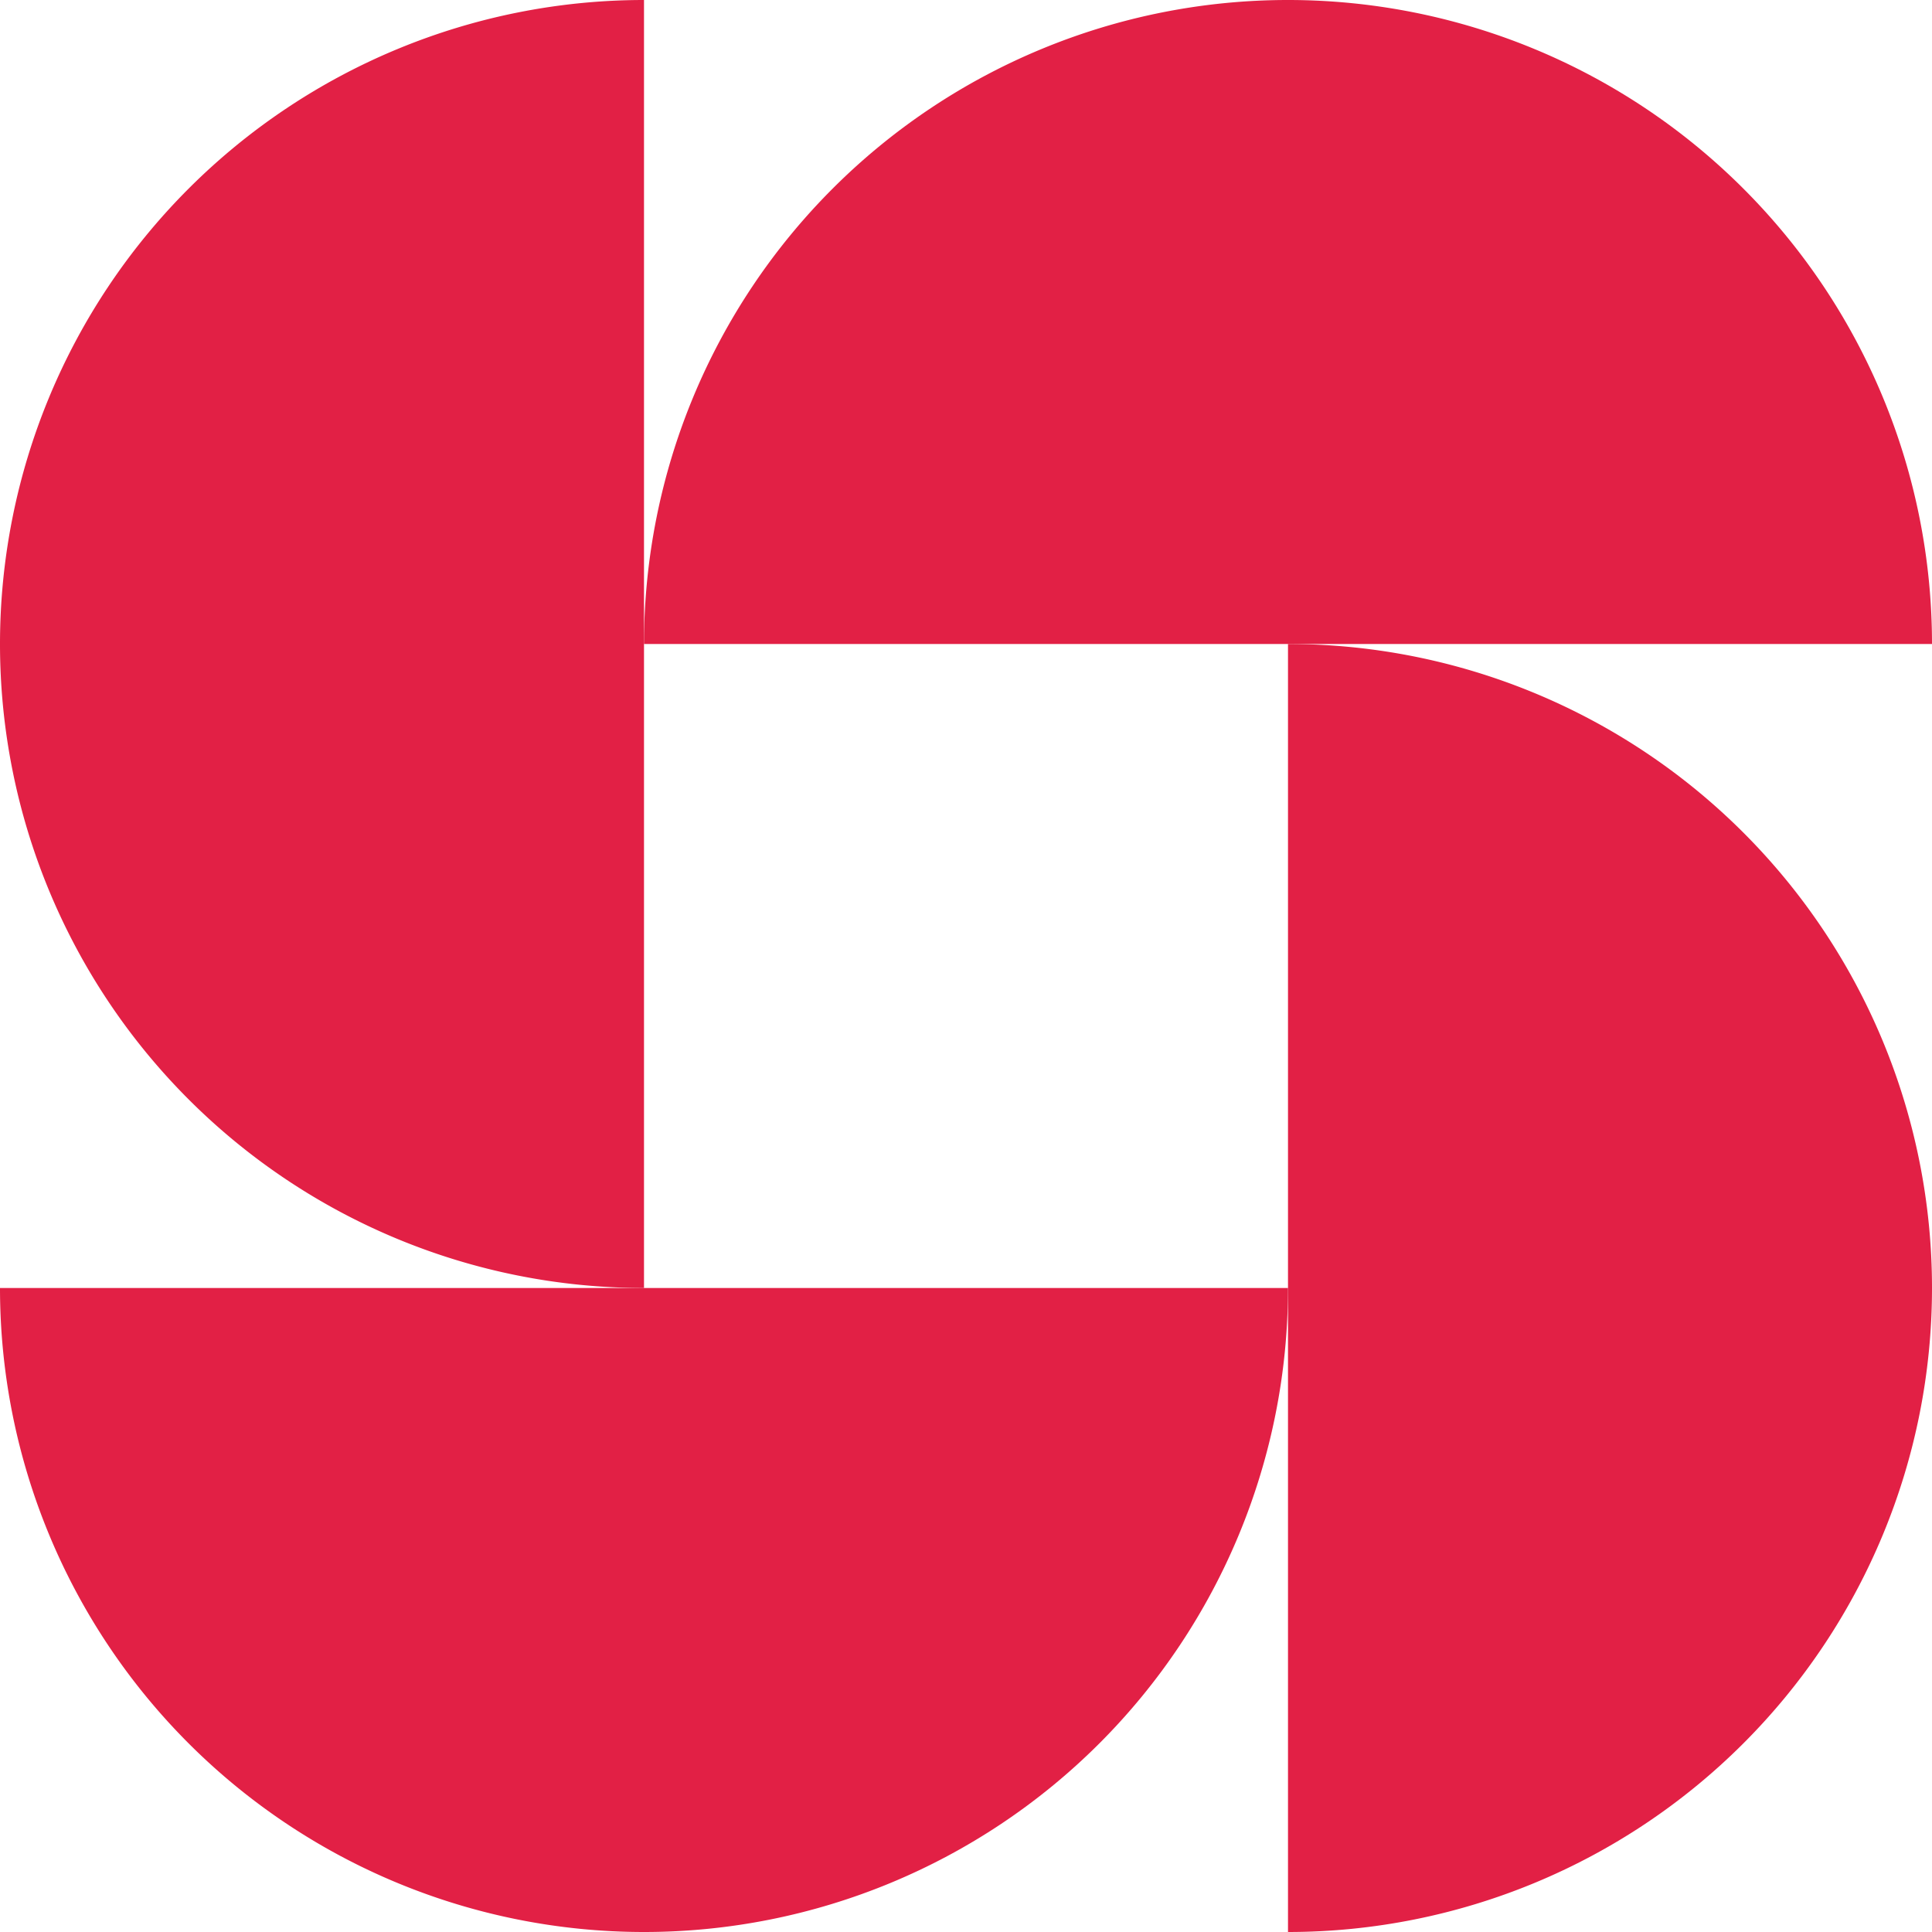 <svg xmlns="http://www.w3.org/2000/svg" xmlns:xlink="http://www.w3.org/1999/xlink" width="29.133" height="29.133" viewBox="0 0 29.133 29.133">
  <defs>
    <clipPath id="clip-path">
      <rect id="Rectangle_452" data-name="Rectangle 452" width="29.133" height="29.133" transform="translate(0 0)" fill="#e22045"/>
    </clipPath>
  </defs>
  <g id="pro" clip-path="url(#clip-path)">
    <path id="Tracé_217" data-name="Tracé 217" d="M9.711,0a9.711,9.711,0,0,0,0,19.422V0Z" fill="#e22045"/>
    <path id="Tracé_218" data-name="Tracé 218" d="M29.133,9.711a9.711,9.711,0,1,0-19.422,0H29.133Z" fill="#e22045"/>
    <path id="Tracé_219" data-name="Tracé 219" d="M19.422,9.711V29.133a9.711,9.711,0,0,0,0-19.422" fill="#e22045"/>
    <path id="Tracé_220" data-name="Tracé 220" d="M0,19.422a9.711,9.711,0,0,0,19.422,0H0Z" fill="#e22045"/>
  </g>
</svg>
